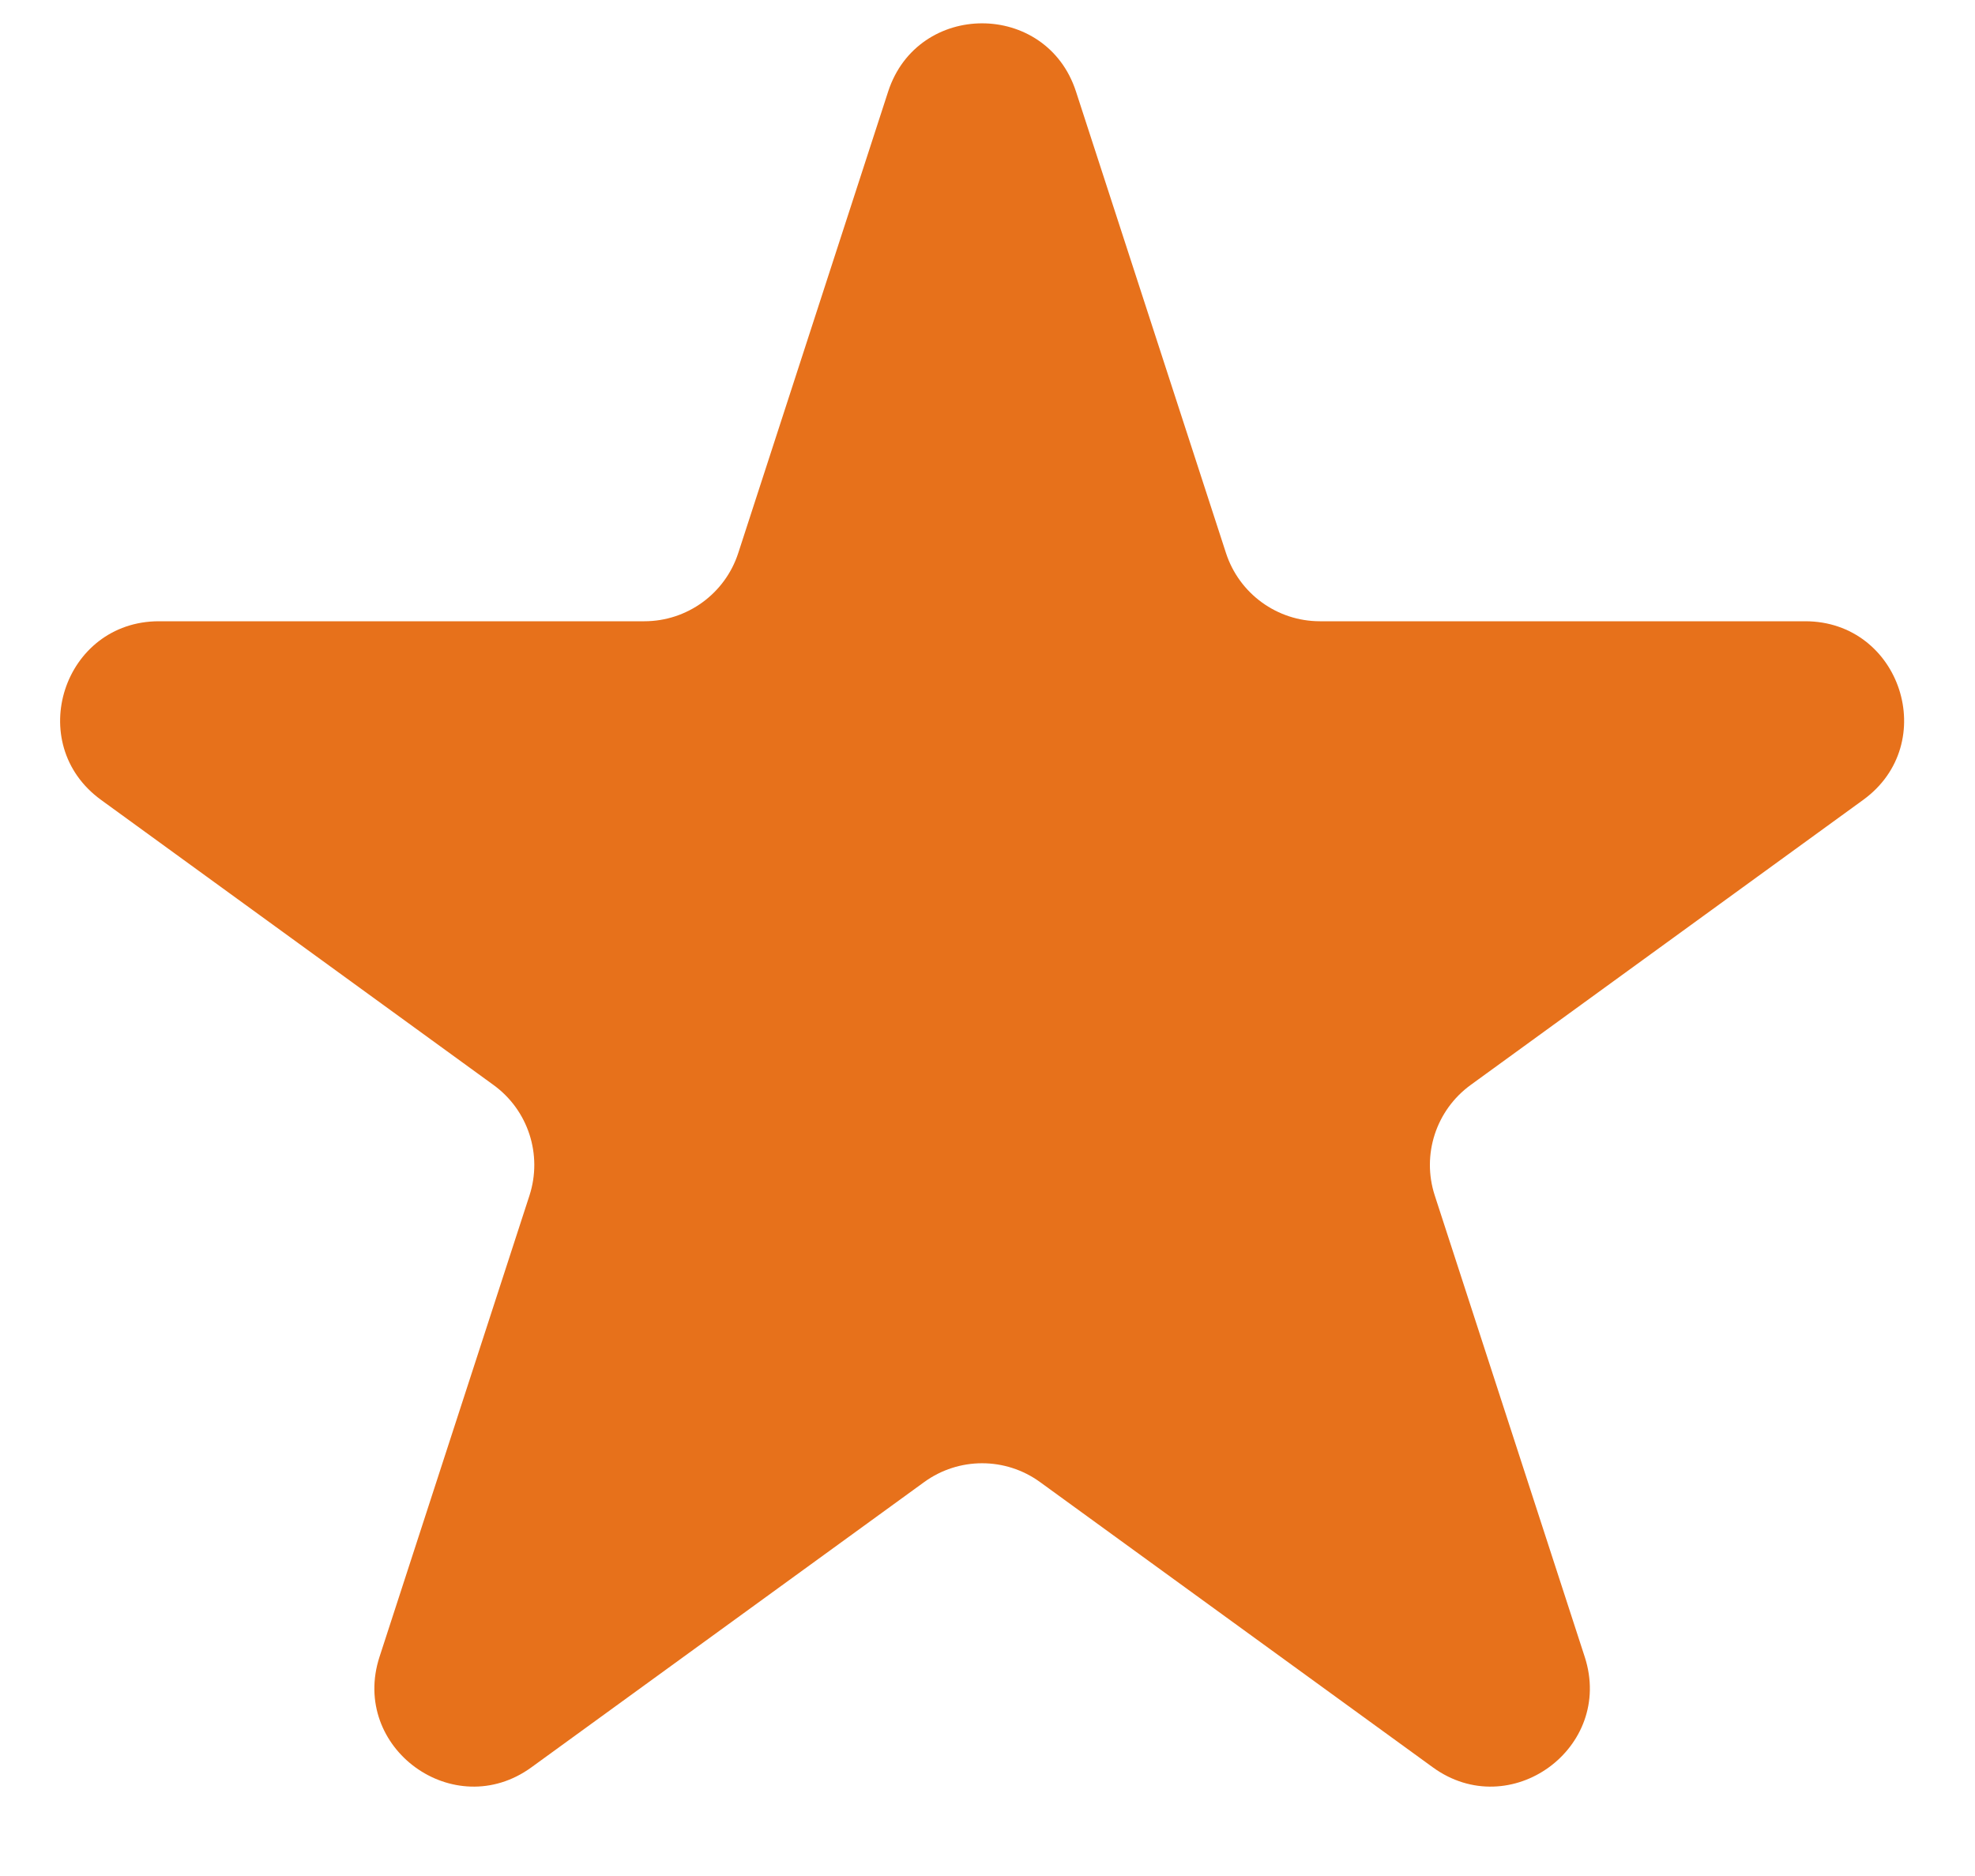 <svg width="20" height="19" viewBox="0 0 20 19" fill="none" xmlns="http://www.w3.org/2000/svg">
<path d="M8.994 0.927C9.294 0.006 10.597 0.006 10.896 0.927L12.415 5.601C12.549 6.013 12.933 6.292 13.366 6.292H18.28C19.249 6.292 19.652 7.531 18.868 8.101L14.892 10.989C14.542 11.244 14.395 11.695 14.529 12.107L16.048 16.781C16.347 17.703 15.293 18.469 14.509 17.899L10.533 15.011C10.183 14.756 9.708 14.756 9.358 15.011L5.382 17.899C4.598 18.469 3.544 17.703 3.843 16.781L5.362 12.107C5.495 11.695 5.349 11.244 4.998 10.989L1.023 8.101C0.239 7.531 0.642 6.292 1.61 6.292H6.525C6.958 6.292 7.342 6.013 7.476 5.601L8.994 0.927Z" fill="#E7711B"/>
</svg>
